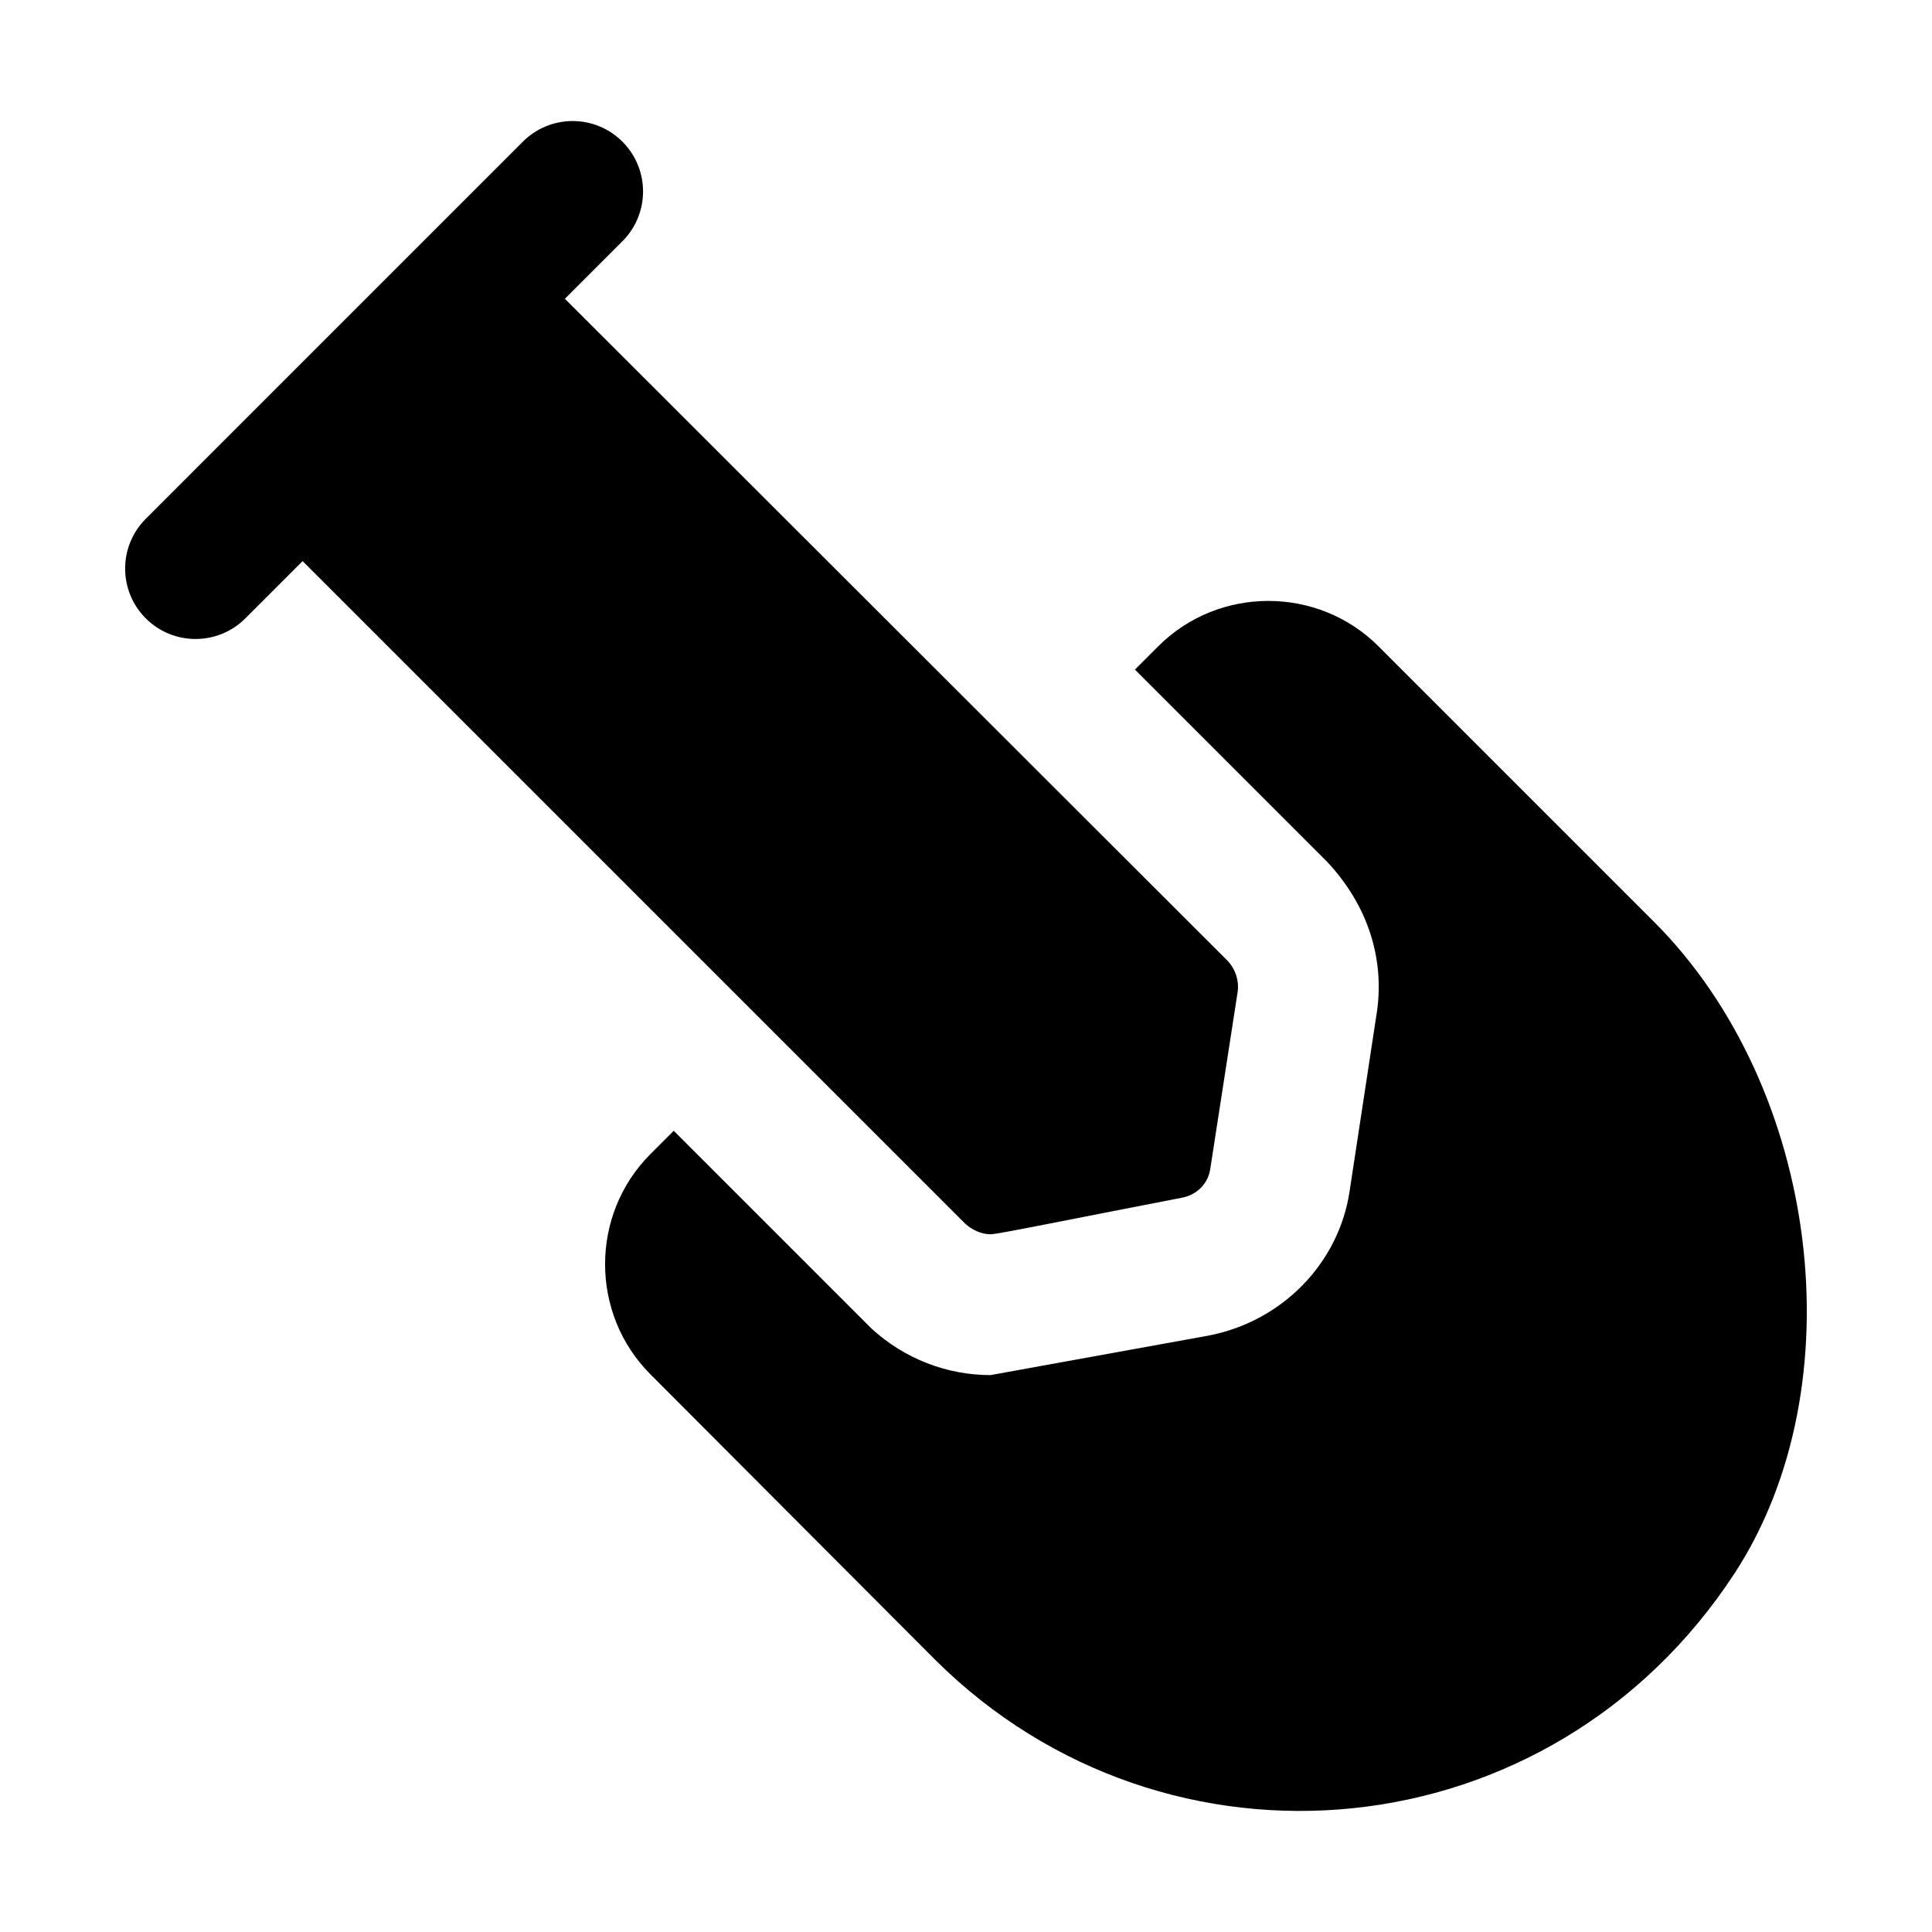 <?xml version="1.0" encoding="UTF-8"?>
<!-- Uploaded to: ICON Repo, www.iconrepo.com, Generator: ICON Repo Mixer Tools -->
<svg fill="#000000" width="800px" height="800px" version="1.1" viewBox="144 144 512 512" xmlns="http://www.w3.org/2000/svg">
 <g>
  <path d="m582.29 388.25-72.961-72.961c-16.047-16.047-42.359-16.047-58.402 0l-6.16 6.156 50.941 50.941c10.824 11.57 15.117 25.562 13.246 39.371l-7.273 47.77c-2.801 19.219-17.914 34.707-37.508 38.438-1.887 0.34-61.602 11.164-57.66 10.449-11.566 0-22.766-4.293-31.535-12.316l-52.434-52.434-6.156 6.156c-16.047 16.047-16.047 42.355 0 58.406l75.57 75.758c61.16 60.715 163.04 51.562 211.79-23.137 32.281-49.629 22.578-128.56-21.457-172.6z"/>
  <path d="m399.8 468.3c1.867 1.68 4.293 2.797 6.719 2.797 1.871 0 20.648-3.883 50.754-9.703 3.922-0.746 6.906-3.731 7.465-7.652l7.273-47.02c0.375-2.801-0.559-5.785-2.609-8.023l-175.7-175.52 15.246-15.246c7.289-7.289 7.289-19.098 0-26.387-7.289-7.289-19.098-7.289-26.387 0l-99.93 99.941c-7.289 7.289-7.289 19.098 0 26.387 7.289 7.289 19.098 7.289 26.387 0l15.176-15.176z"/>
 </g>
</svg>
